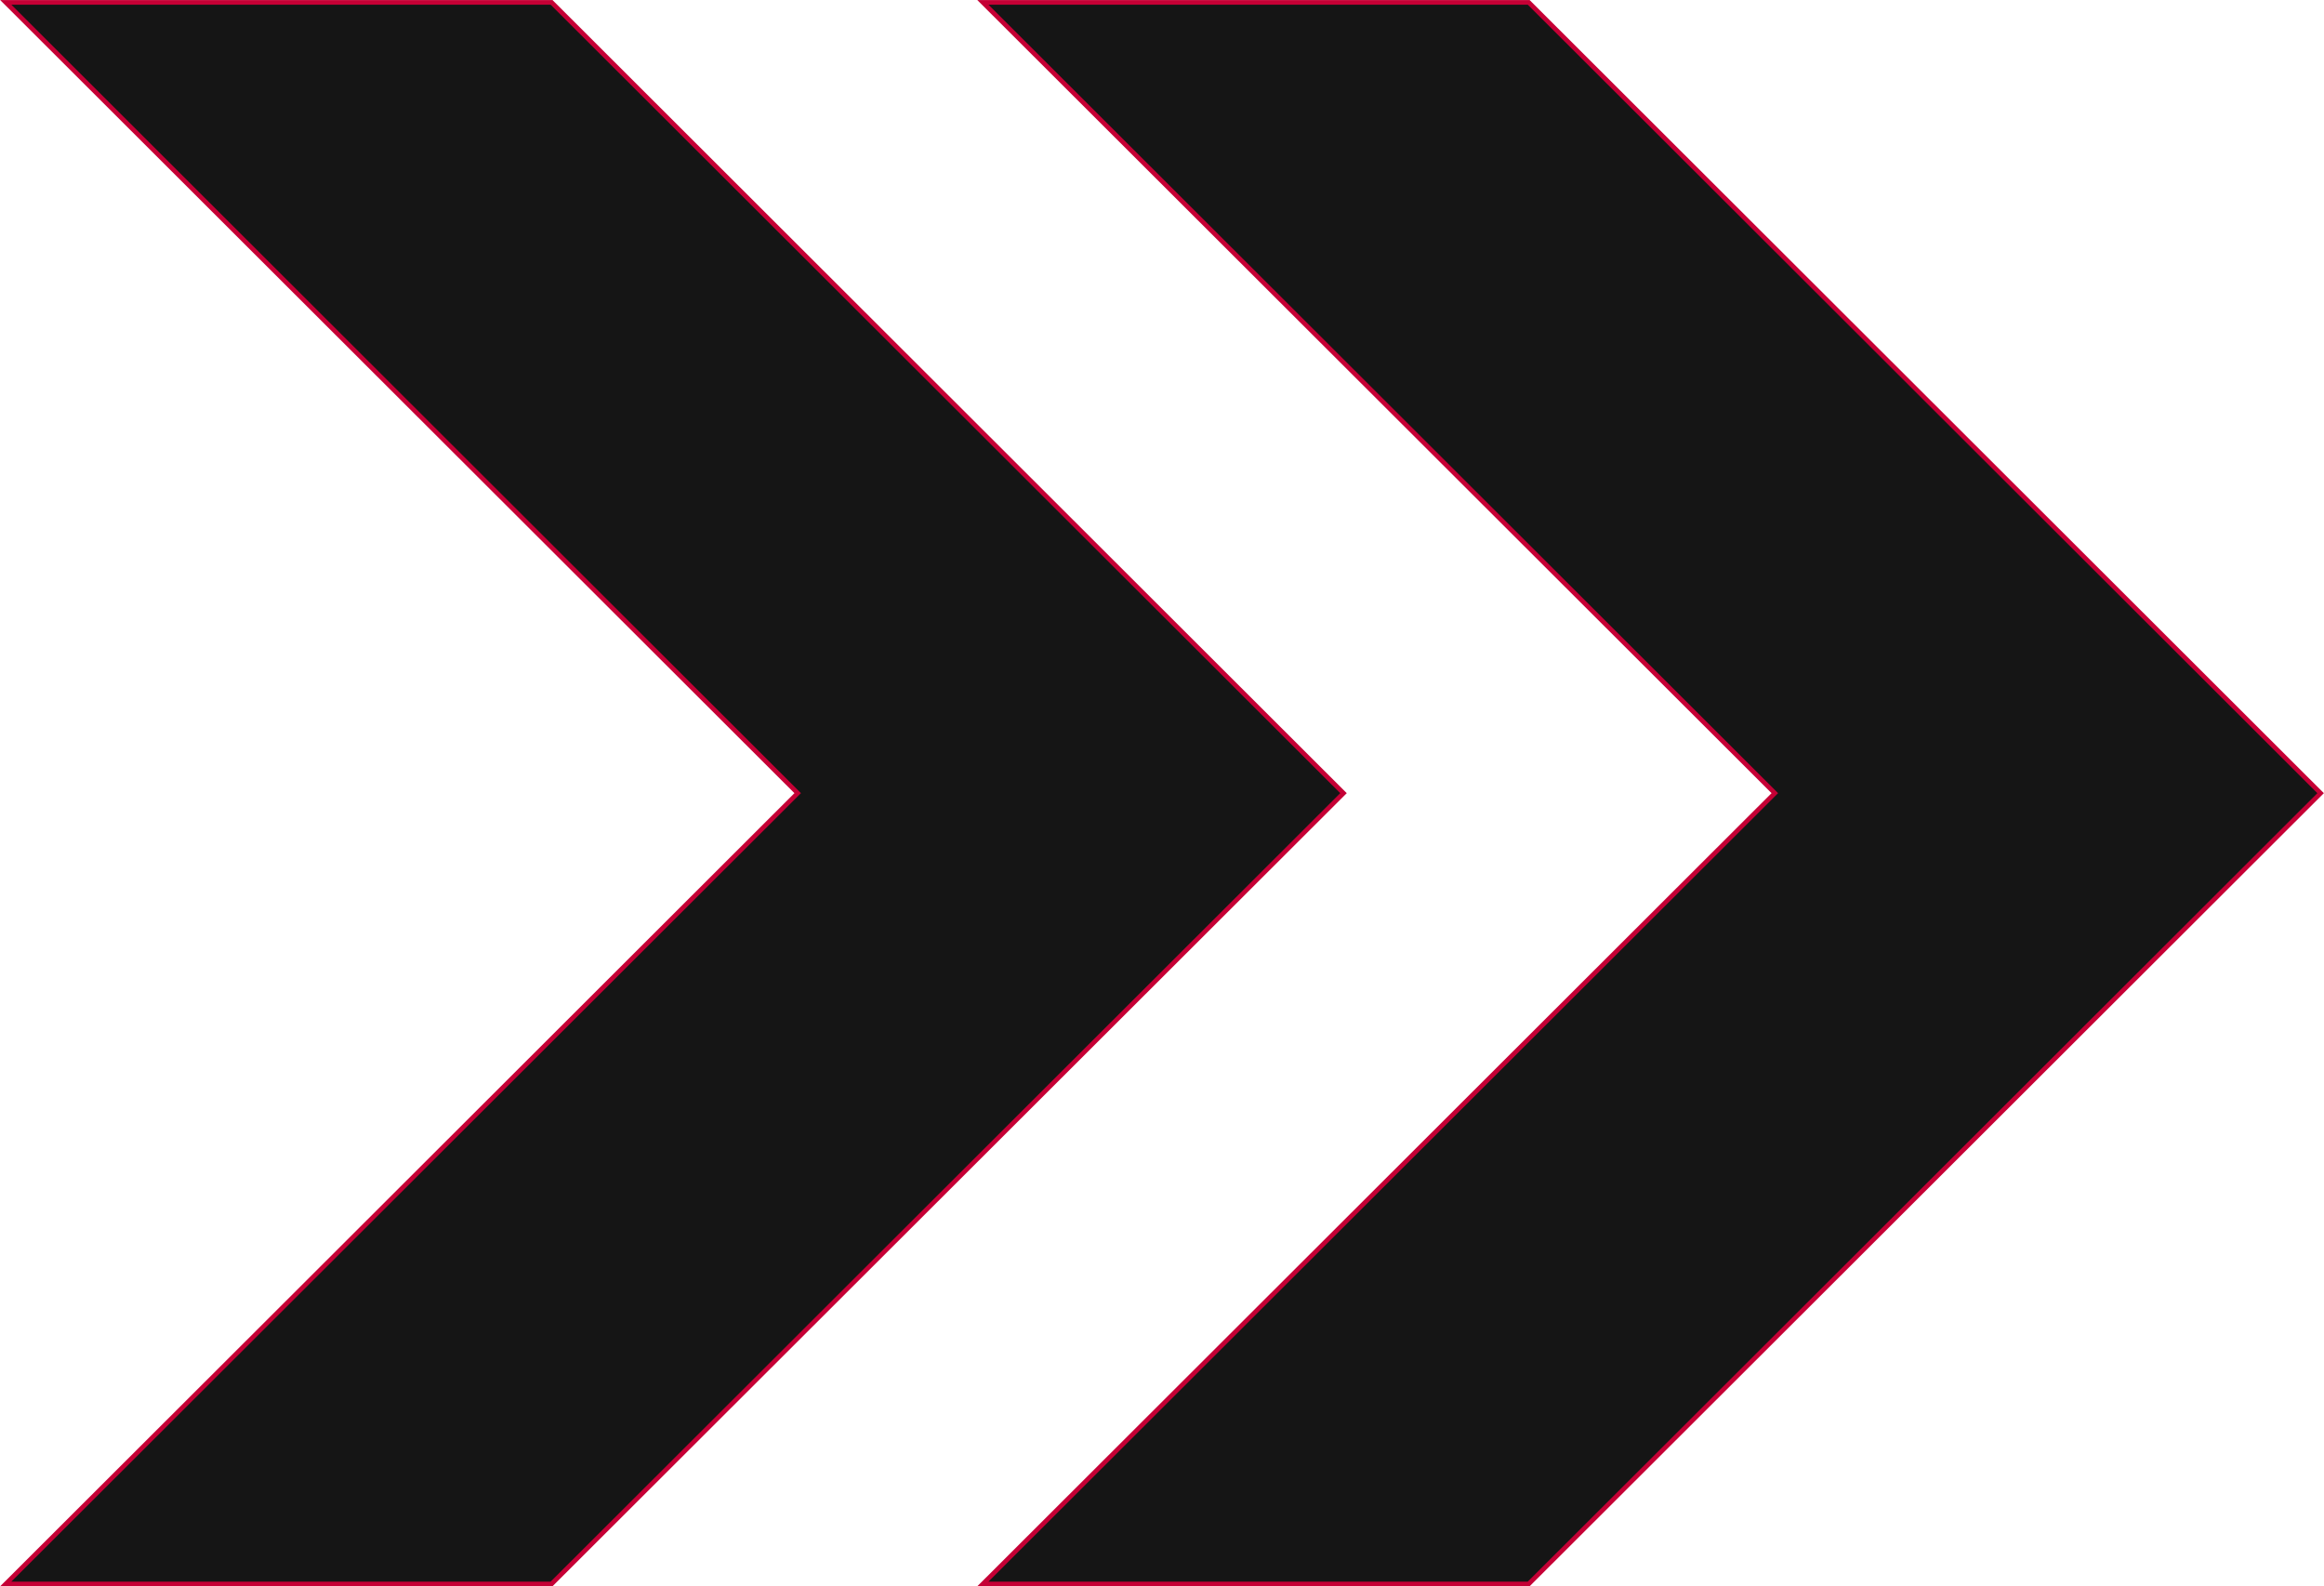 <svg width="504" height="344" viewBox="0 0 504 344" fill="none" xmlns="http://www.w3.org/2000/svg">
<path d="M119.62 0.516H1.248L172.993 172.001L1.248 343.484H119.62L291.359 172.001L119.62 0.516Z" fill="#151515" stroke="#C50035"/>
<path d="M331.525 0.516H213.154L384.899 172.001L213.154 343.484H331.525L503.265 172.001L331.525 0.516Z" fill="#151515" stroke="#C50035"/>
</svg>
